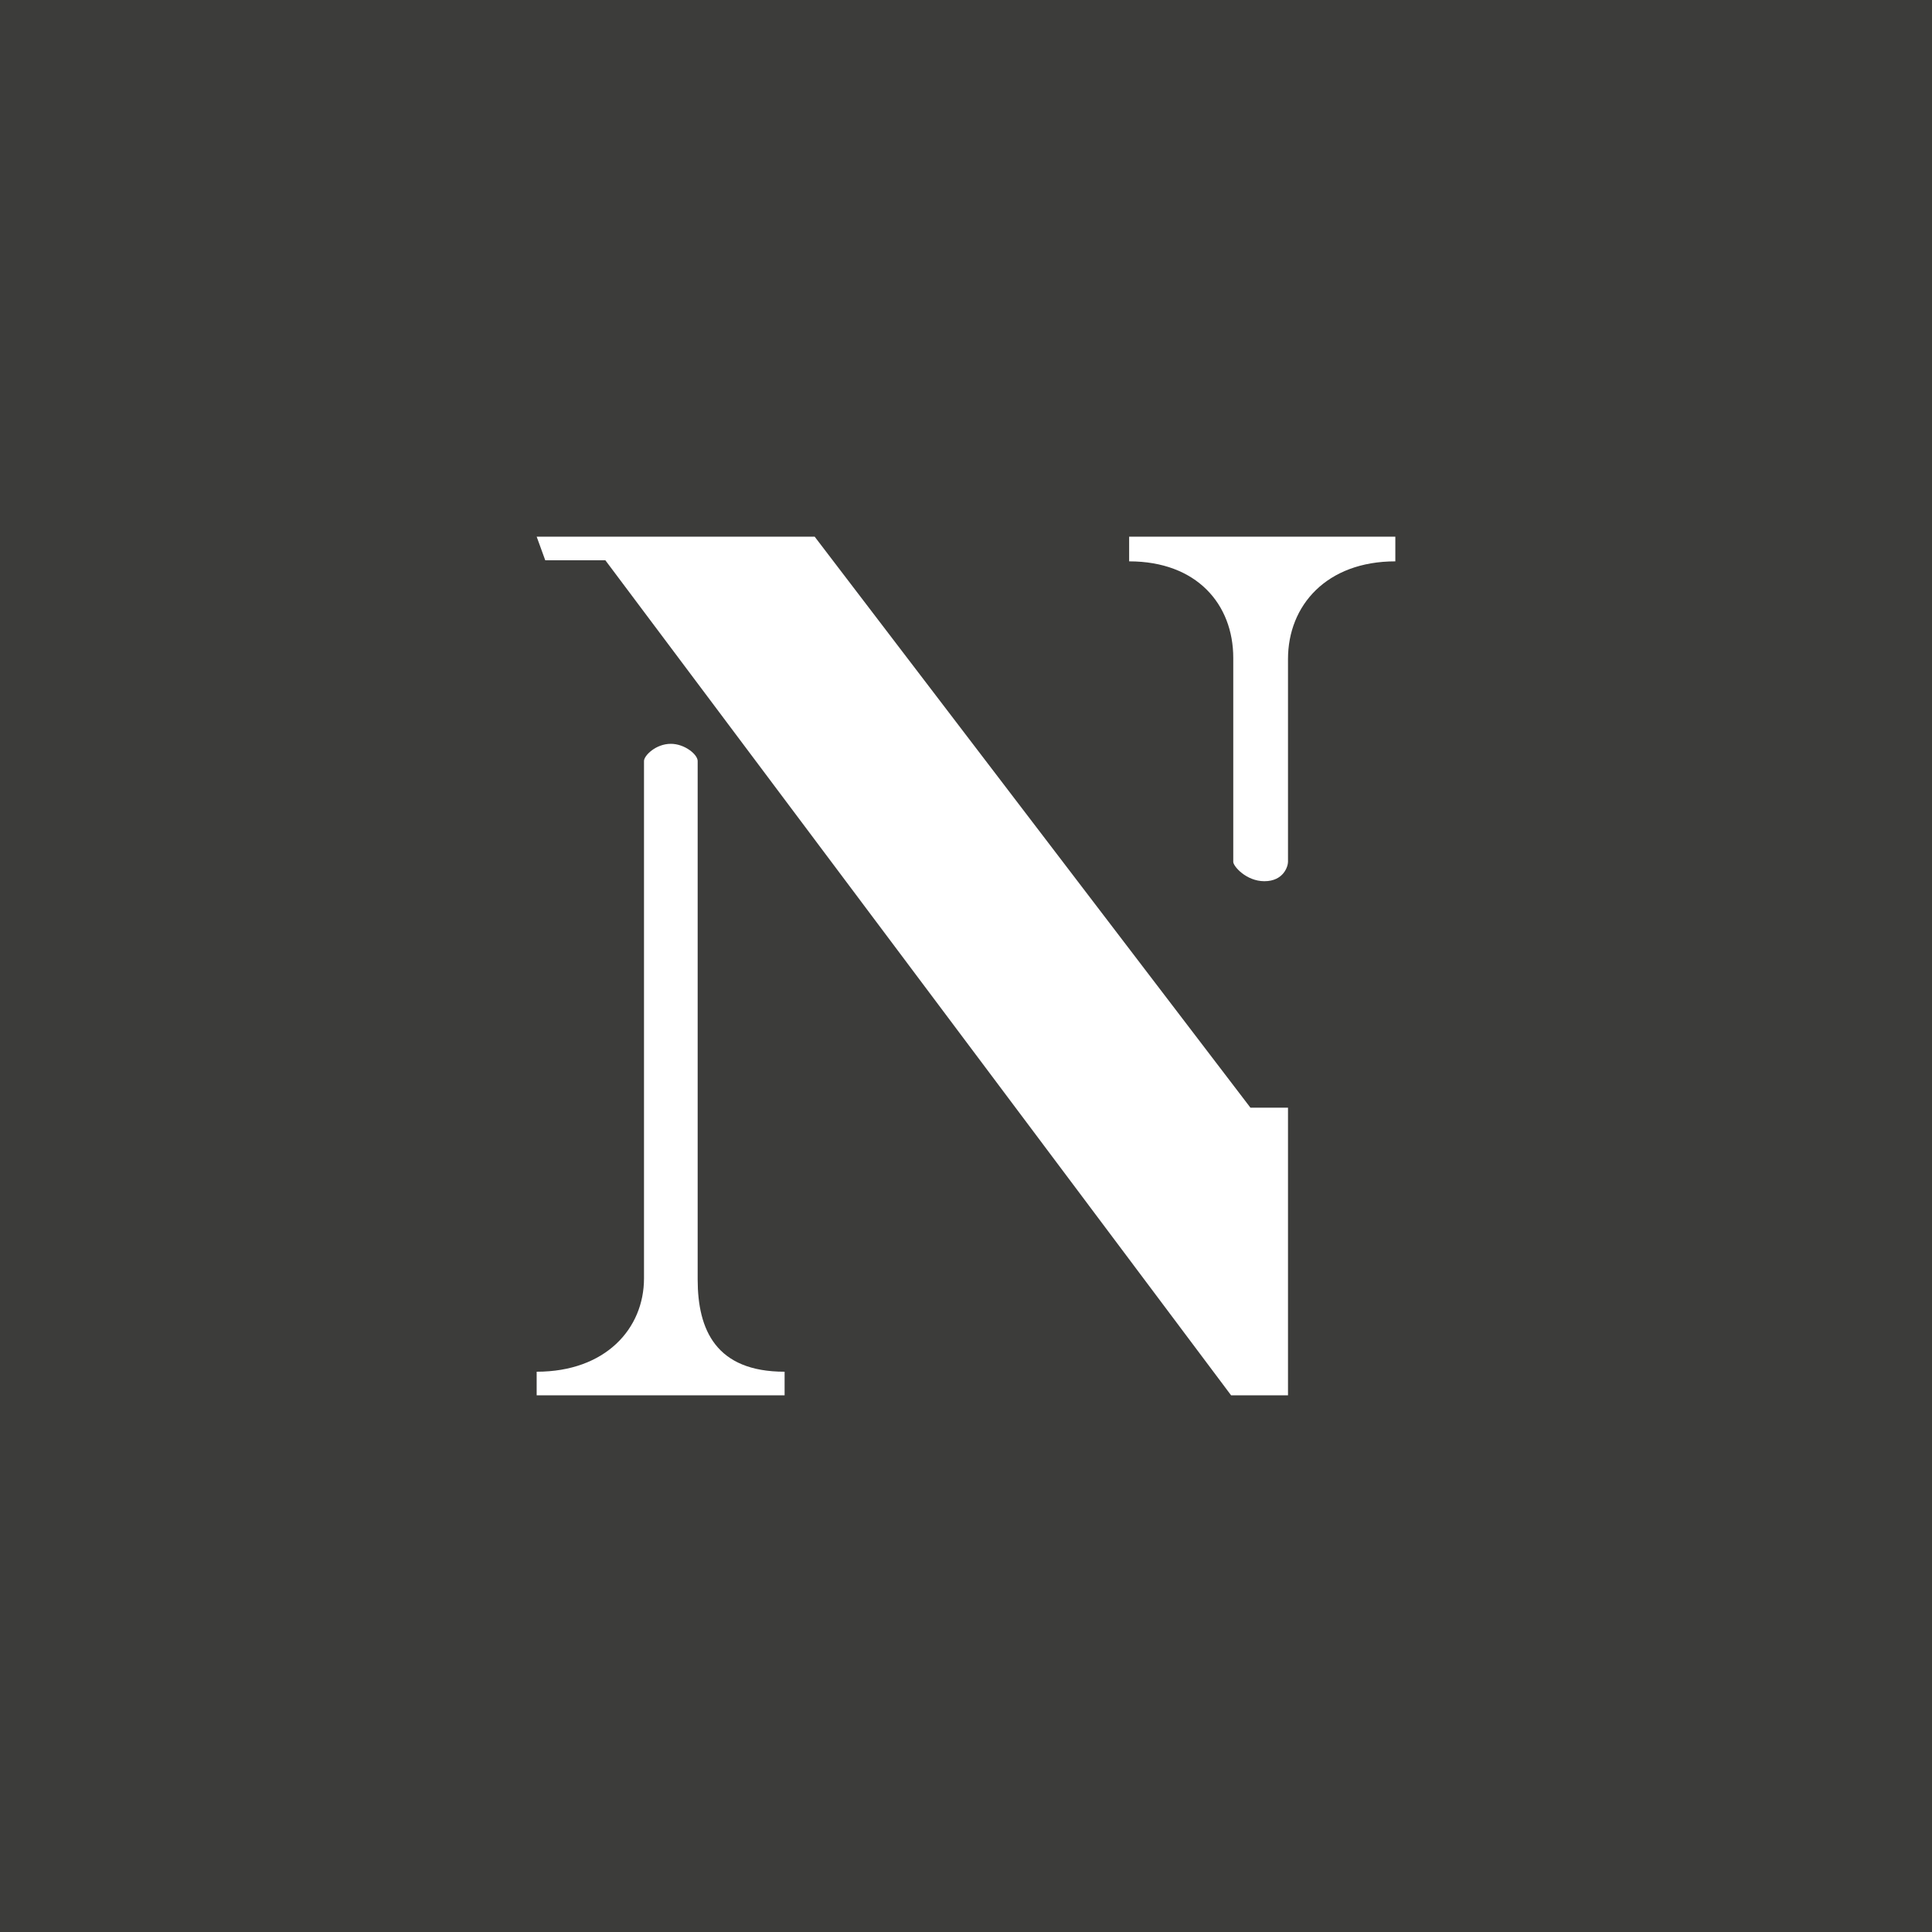 <!-- by TradingView --><svg width="18" height="18" viewBox="0 0 18 18" xmlns="http://www.w3.org/2000/svg"><path fill="#3C3C3A" d="M0 0h18v18H0z"/><path d="M12 6.14v1.89c0 .04-.04.18-.22.18-.17 0-.29-.14-.29-.18v-1.9c0-.5-.34-.9-.97-.9V5H13v.23c-.64 0-1 .41-1 .91Zm-6 5.77V7.09c0-.05.11-.16.25-.16.13 0 .25.1.25.16v4.83c0 .47.17.86.81.86V13H5v-.22c.64 0 1-.4 1-.87ZM5 5h2.59l4.06 5.32H12V13h-.53L5.64 5.22h-.56L5 5Z" fill="#fff"/></svg>